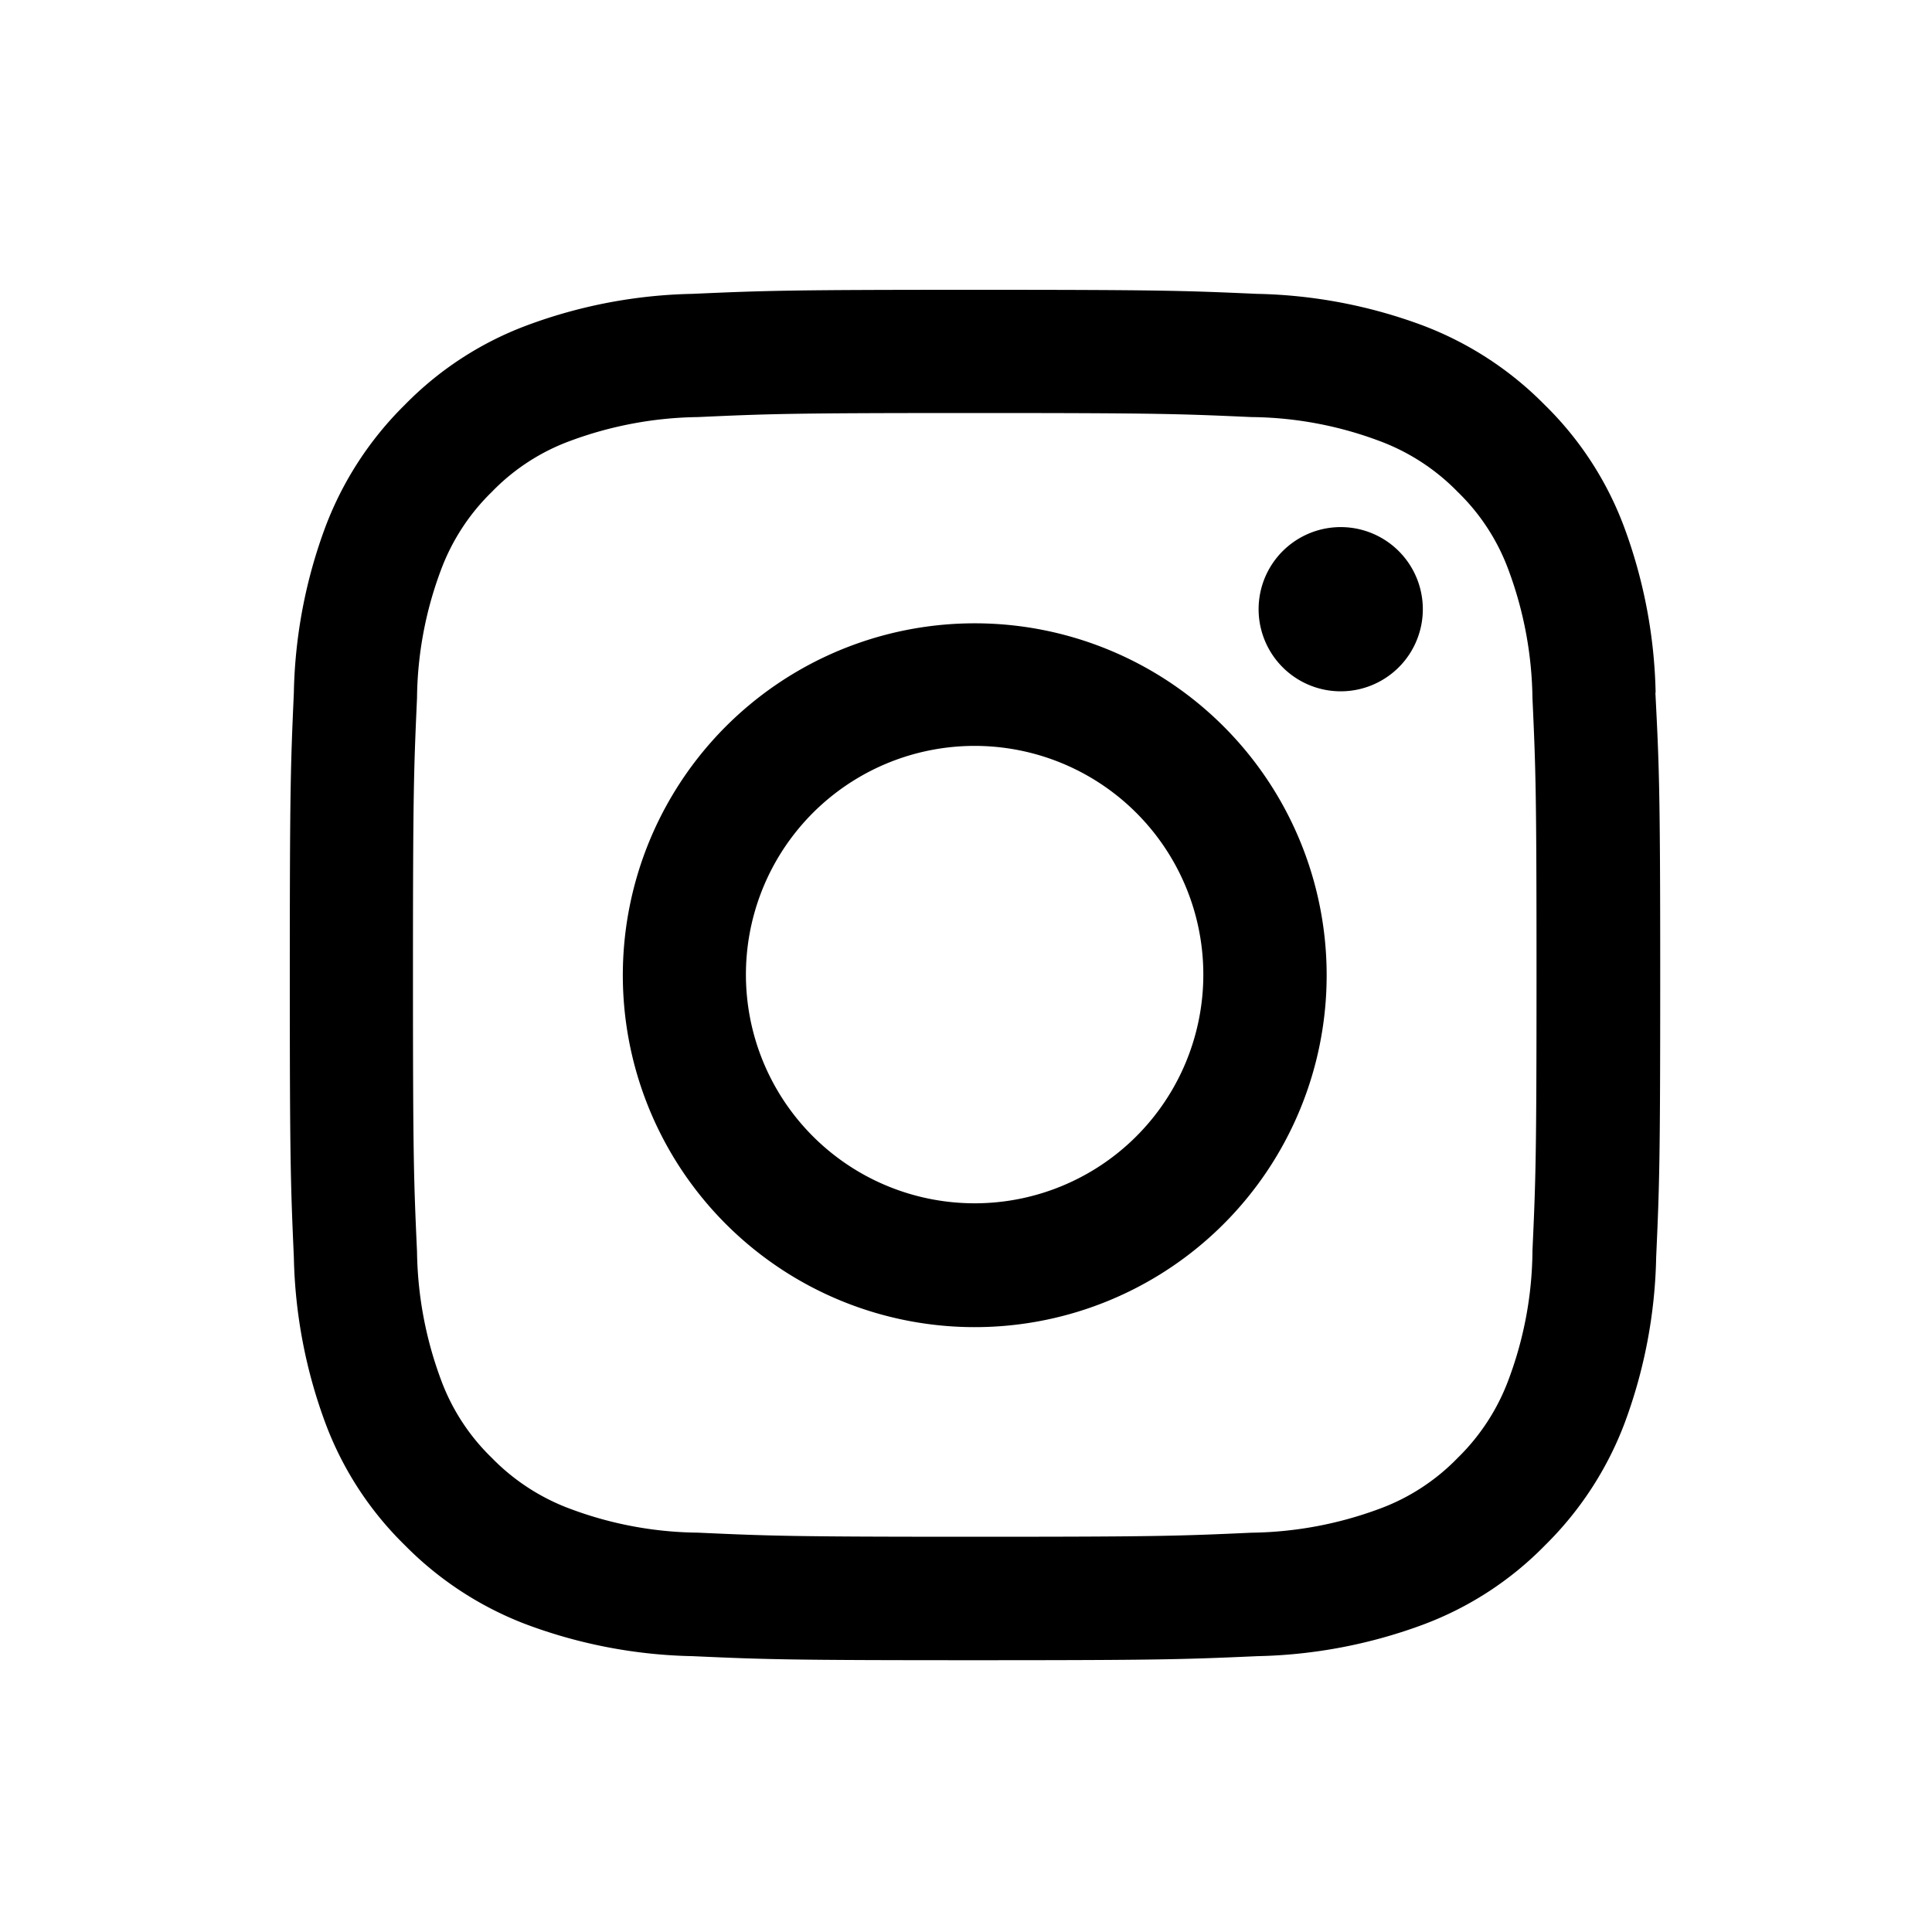 <svg id="icon-ext-instagram" xmlns="http://www.w3.org/2000/svg" width="40" height="40" viewBox="0 0 40 40">
  <rect id="Rectangle_679" data-name="Rectangle 679" width="40" height="40" fill="none"/>
  <g id="Group_2036" data-name="Group 2036" transform="translate(6 6)">
    <path id="Path_1612" data-name="Path 1612" d="M28.278,8.339a10.466,10.466,0,0,0-.659-3.446,6.914,6.914,0,0,0-1.638-2.511A7.034,7.034,0,0,0,23.47.743,10.4,10.4,0,0,0,20.025.084C18.516.017,18.032,0,14.181,0S9.846.017,8.332.084a10.393,10.393,0,0,0-3.44.659A6.912,6.912,0,0,0,2.381,2.382,7.036,7.036,0,0,0,.743,4.893,10.4,10.4,0,0,0,.084,8.339C.017,9.848,0,10.332,0,14.184s.017,4.336.084,5.85A10.467,10.467,0,0,0,.743,23.48a6.914,6.914,0,0,0,1.638,2.511A7.033,7.033,0,0,0,4.892,27.63a10.4,10.4,0,0,0,3.445.659c1.514.068,1.993.084,5.849.084s4.335-.017,5.849-.084a10.461,10.461,0,0,0,3.445-.659,6.912,6.912,0,0,0,2.511-1.639A7.037,7.037,0,0,0,27.63,23.48a10.405,10.405,0,0,0,.659-3.446c.068-1.515.084-1.993.084-5.85s-.023-4.336-.1-5.845Zm-2.55,11.577a7.742,7.742,0,0,1-.49,2.635,4.4,4.4,0,0,1-1.058,1.633,4.333,4.333,0,0,1-1.633,1.059,7.883,7.883,0,0,1-2.635.49c-1.5.068-1.942.084-5.731.084S9.948,25.8,8.45,25.732a7.737,7.737,0,0,1-2.635-.49,4.4,4.4,0,0,1-1.633-1.059A4.334,4.334,0,0,1,3.124,22.55a7.887,7.887,0,0,1-.49-2.635c-.068-1.5-.084-1.943-.084-5.732s.017-4.234.084-5.732a7.742,7.742,0,0,1,.49-2.635A4.4,4.4,0,0,1,4.183,4.184,4.333,4.333,0,0,1,5.815,3.125a7.883,7.883,0,0,1,2.635-.49c1.5-.068,1.942-.084,5.731-.084s4.233.017,5.731.084a7.738,7.738,0,0,1,2.635.49A4.4,4.4,0,0,1,24.18,4.184a4.333,4.333,0,0,1,1.058,1.633,7.886,7.886,0,0,1,.49,2.635c.068,1.5.084,1.943.084,5.732s-.017,4.24-.085,5.732Z"/>
    <path id="Path_1613" data-name="Path 1613" d="M14.182,6.905a7.286,7.286,0,1,0,5.151,2.134A7.285,7.285,0,0,0,14.182,6.905Zm0,12.008a4.735,4.735,0,1,1,1.81-.361A4.729,4.729,0,0,1,14.182,18.913Zm7.572-10.6a1.7,1.7,0,1,0-1.2-.5A1.7,1.7,0,0,0,21.754,8.313Z"/>
  </g>
</svg>
